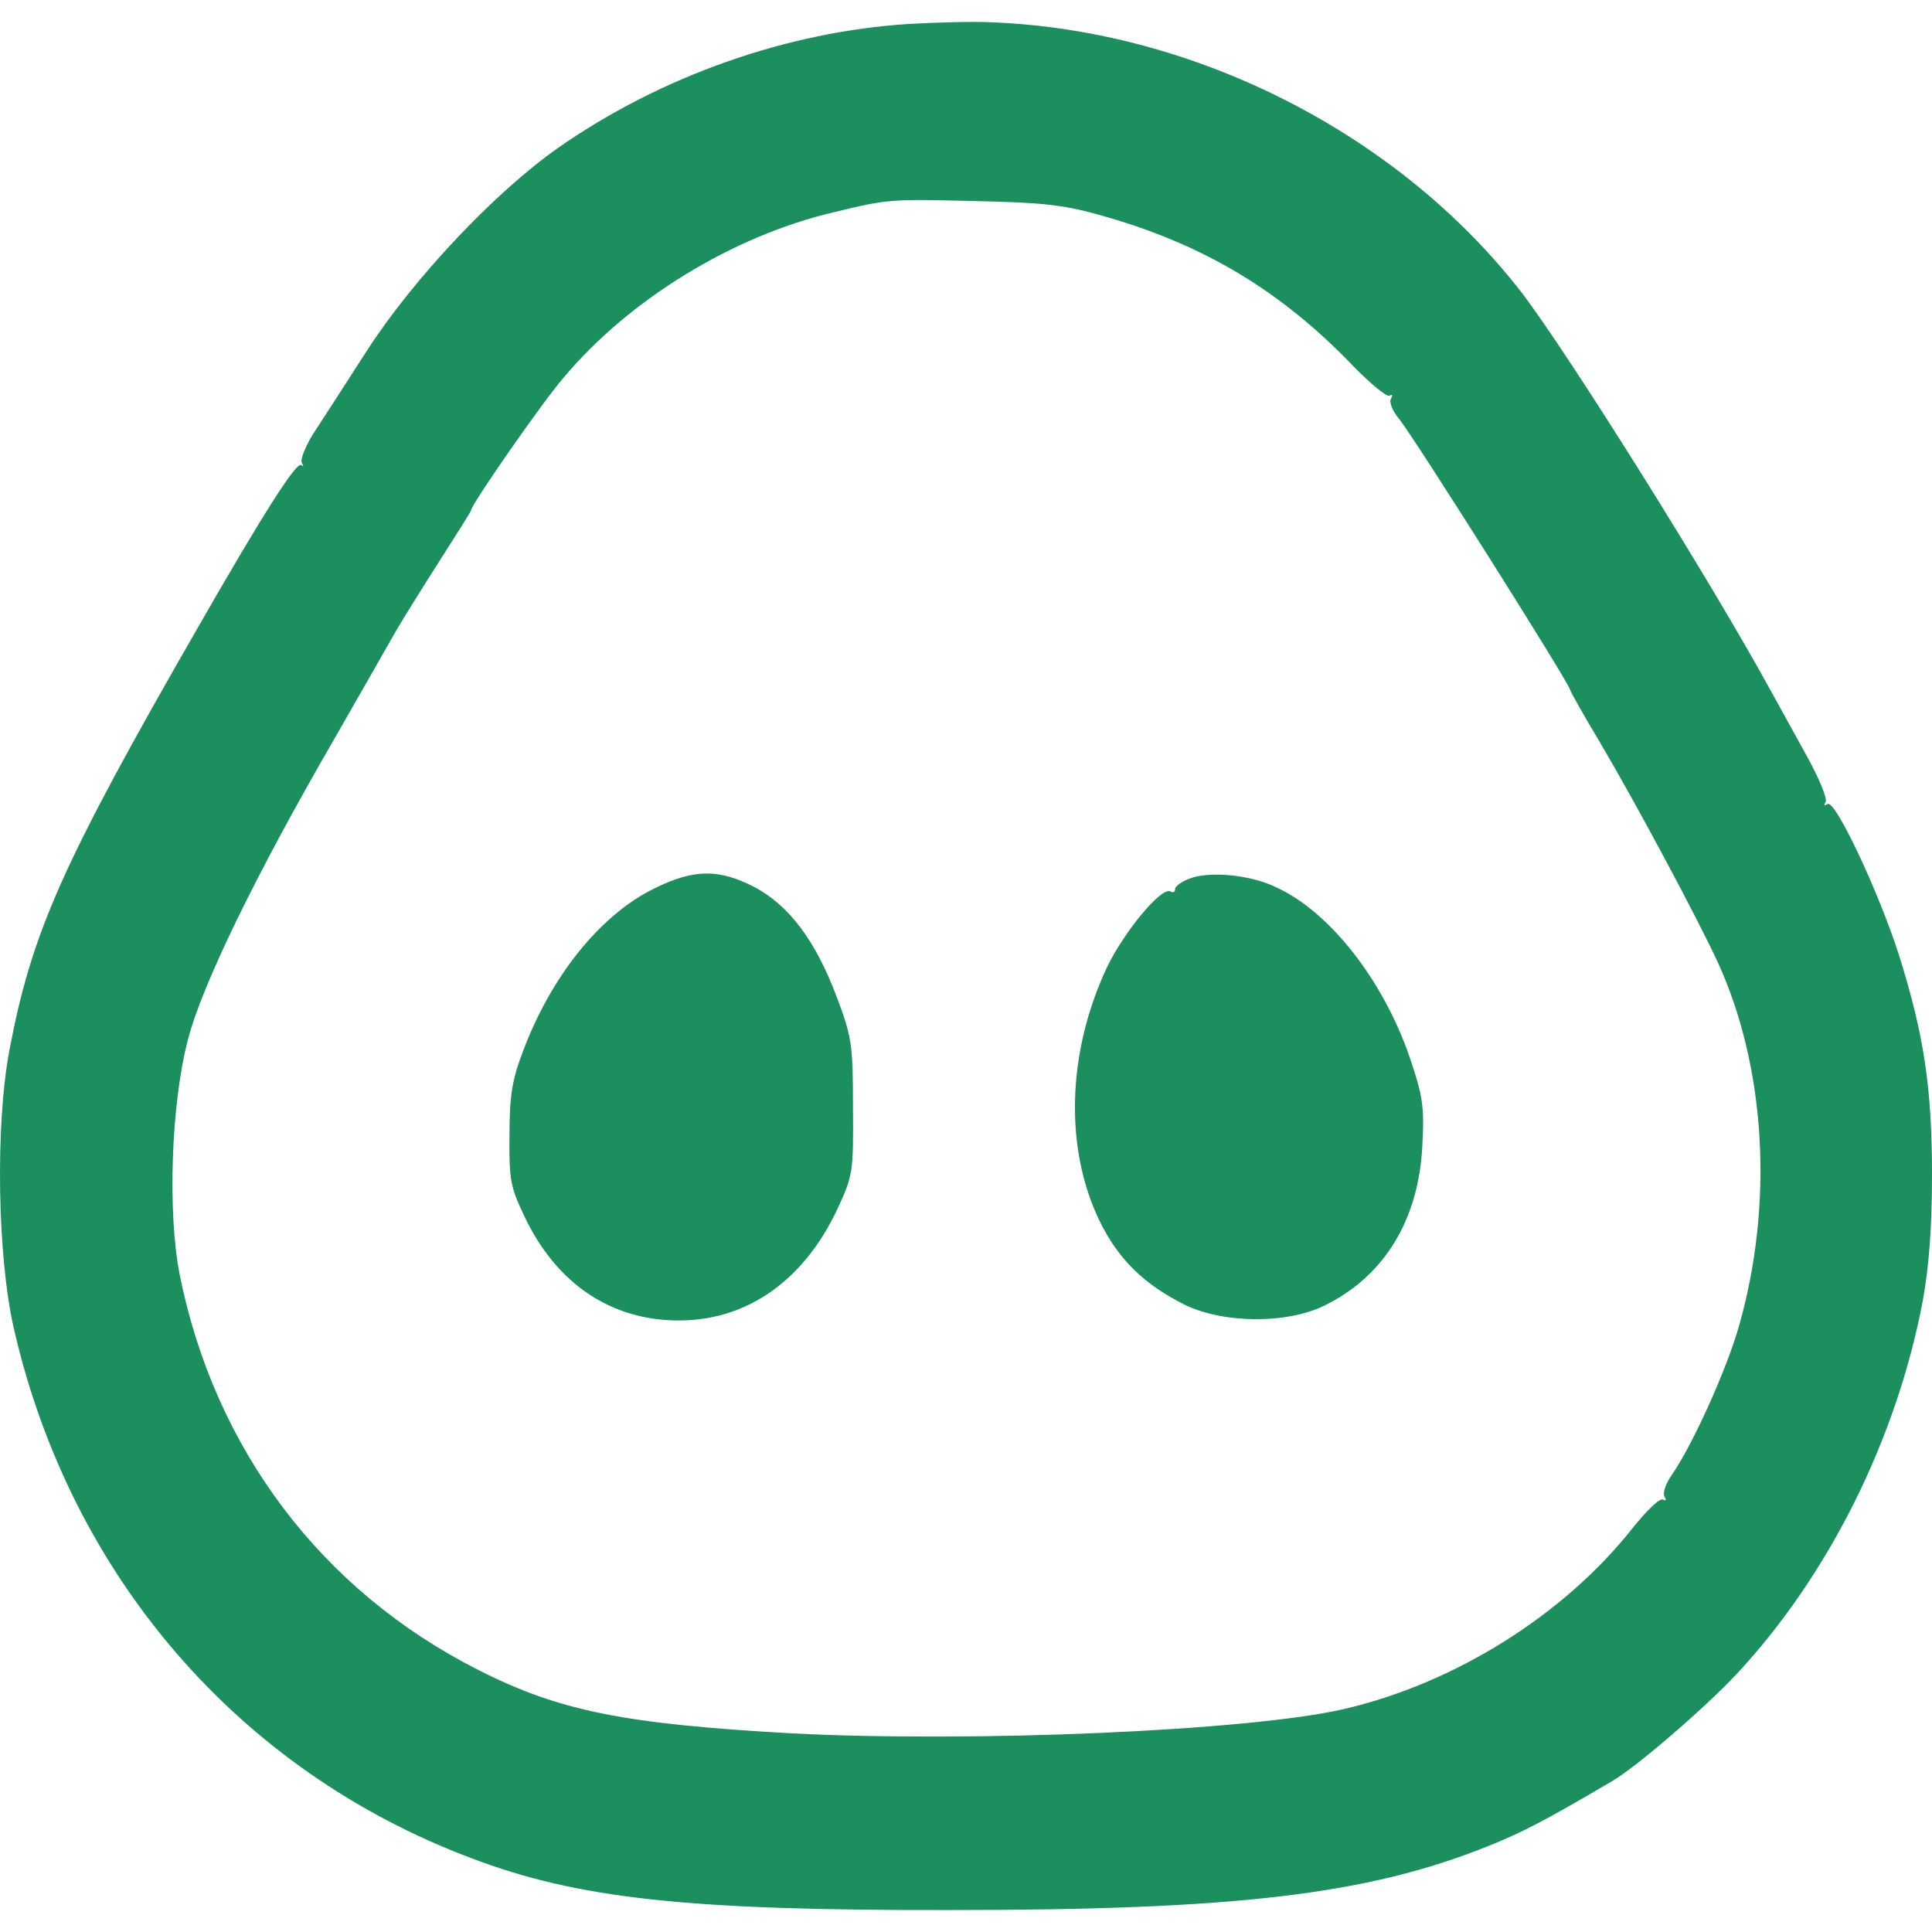 <svg width="44" height="44" viewBox="0 0 44 44" fill="none" xmlns="http://www.w3.org/2000/svg">
<g clip-path="url(#clip0_4624_13496)">
<path d="M20.706 0.545C17.925 0.721 15.064 1.729 12.722 3.359C11.268 4.379 9.422 6.338 8.361 7.979C7.864 8.753 7.311 9.609 7.126 9.891C6.953 10.172 6.838 10.465 6.872 10.536C6.918 10.618 6.918 10.641 6.861 10.594C6.757 10.501 6.007 11.673 4.495 14.312C1.415 19.671 0.723 21.231 0.215 23.916C-0.108 25.616 -0.062 28.618 0.319 30.272C1.611 35.889 5.43 40.322 10.726 42.315C13.16 43.242 15.664 43.511 21.629 43.5C28.147 43.5 31.124 43.148 33.858 42.057C34.643 41.741 35.116 41.506 36.708 40.568C37.274 40.24 38.82 38.903 39.547 38.129C41.646 35.877 43.192 32.781 43.792 29.615C43.931 28.841 44 27.962 44 26.742C44 24.772 43.815 23.552 43.25 21.758C42.789 20.316 41.796 18.205 41.623 18.311C41.542 18.358 41.531 18.346 41.577 18.264C41.623 18.193 41.427 17.724 41.15 17.22C40.873 16.716 40.516 16.071 40.354 15.778C38.958 13.221 35.728 8.073 34.666 6.678C31.886 3.078 27.259 0.697 22.609 0.509C22.194 0.486 21.34 0.509 20.706 0.545ZM25.125 4.919C27.432 5.575 29.186 6.631 30.836 8.355C31.228 8.753 31.586 9.046 31.643 9.011C31.712 8.976 31.724 9 31.678 9.082C31.632 9.152 31.712 9.363 31.863 9.539C32.197 9.949 35.762 15.59 35.762 15.719C35.762 15.742 36.062 16.282 36.443 16.915C37.274 18.322 38.658 20.914 39.12 21.911C40.216 24.303 40.4 27.411 39.604 30.201C39.327 31.187 38.531 32.946 38.058 33.614C37.931 33.802 37.862 34.013 37.908 34.083C37.954 34.165 37.943 34.189 37.874 34.153C37.804 34.106 37.504 34.4 37.193 34.787C35.624 36.78 33.132 38.34 30.593 38.926C28.436 39.419 22.206 39.688 18.052 39.477C14.245 39.266 12.745 38.973 10.899 38.035C7.322 36.229 4.888 33.004 4.092 29.029C3.815 27.622 3.895 25.159 4.276 23.693C4.588 22.462 5.811 19.941 7.611 16.833C8.257 15.707 8.891 14.593 9.018 14.37C9.145 14.148 9.583 13.444 9.987 12.811C10.391 12.178 10.726 11.65 10.726 11.626C10.726 11.497 12.341 9.175 12.825 8.613C14.325 6.818 16.691 5.376 18.975 4.837C20.233 4.532 20.256 4.532 22.206 4.579C23.763 4.614 24.225 4.661 25.125 4.919Z" fill="#1B8F5D"/>
<path d="M14.926 20.222C13.68 20.82 12.55 22.227 11.903 23.963C11.661 24.596 11.603 24.971 11.603 25.863C11.592 26.895 11.627 27.035 11.961 27.739C12.642 29.146 13.761 29.955 15.145 30.061C16.841 30.19 18.261 29.275 19.08 27.516C19.426 26.765 19.437 26.695 19.426 25.218C19.426 23.799 19.403 23.623 19.057 22.708C18.572 21.418 17.972 20.621 17.176 20.199C16.368 19.788 15.815 19.788 14.926 20.222Z" fill="#1B8F5D"/>
<path d="M27.086 20.011C26.901 20.081 26.763 20.187 26.763 20.245C26.763 20.316 26.717 20.339 26.659 20.304C26.463 20.175 25.598 21.219 25.206 22.04C24.305 23.963 24.236 26.144 25.044 27.809C25.471 28.689 26.071 29.263 26.994 29.721C27.871 30.143 29.313 30.155 30.167 29.732C31.528 29.064 32.313 27.774 32.393 26.085C32.44 25.206 32.405 24.96 32.105 24.08C31.505 22.333 30.294 20.773 29.07 20.21C28.471 19.917 27.536 19.835 27.086 20.011Z" fill="#1B8F5D"/>
</g>
<defs>
<clipPath id="clip0_4624_13496">
<rect width="44" height="44" fill="white"/>
</clipPath>
</defs>
</svg>
